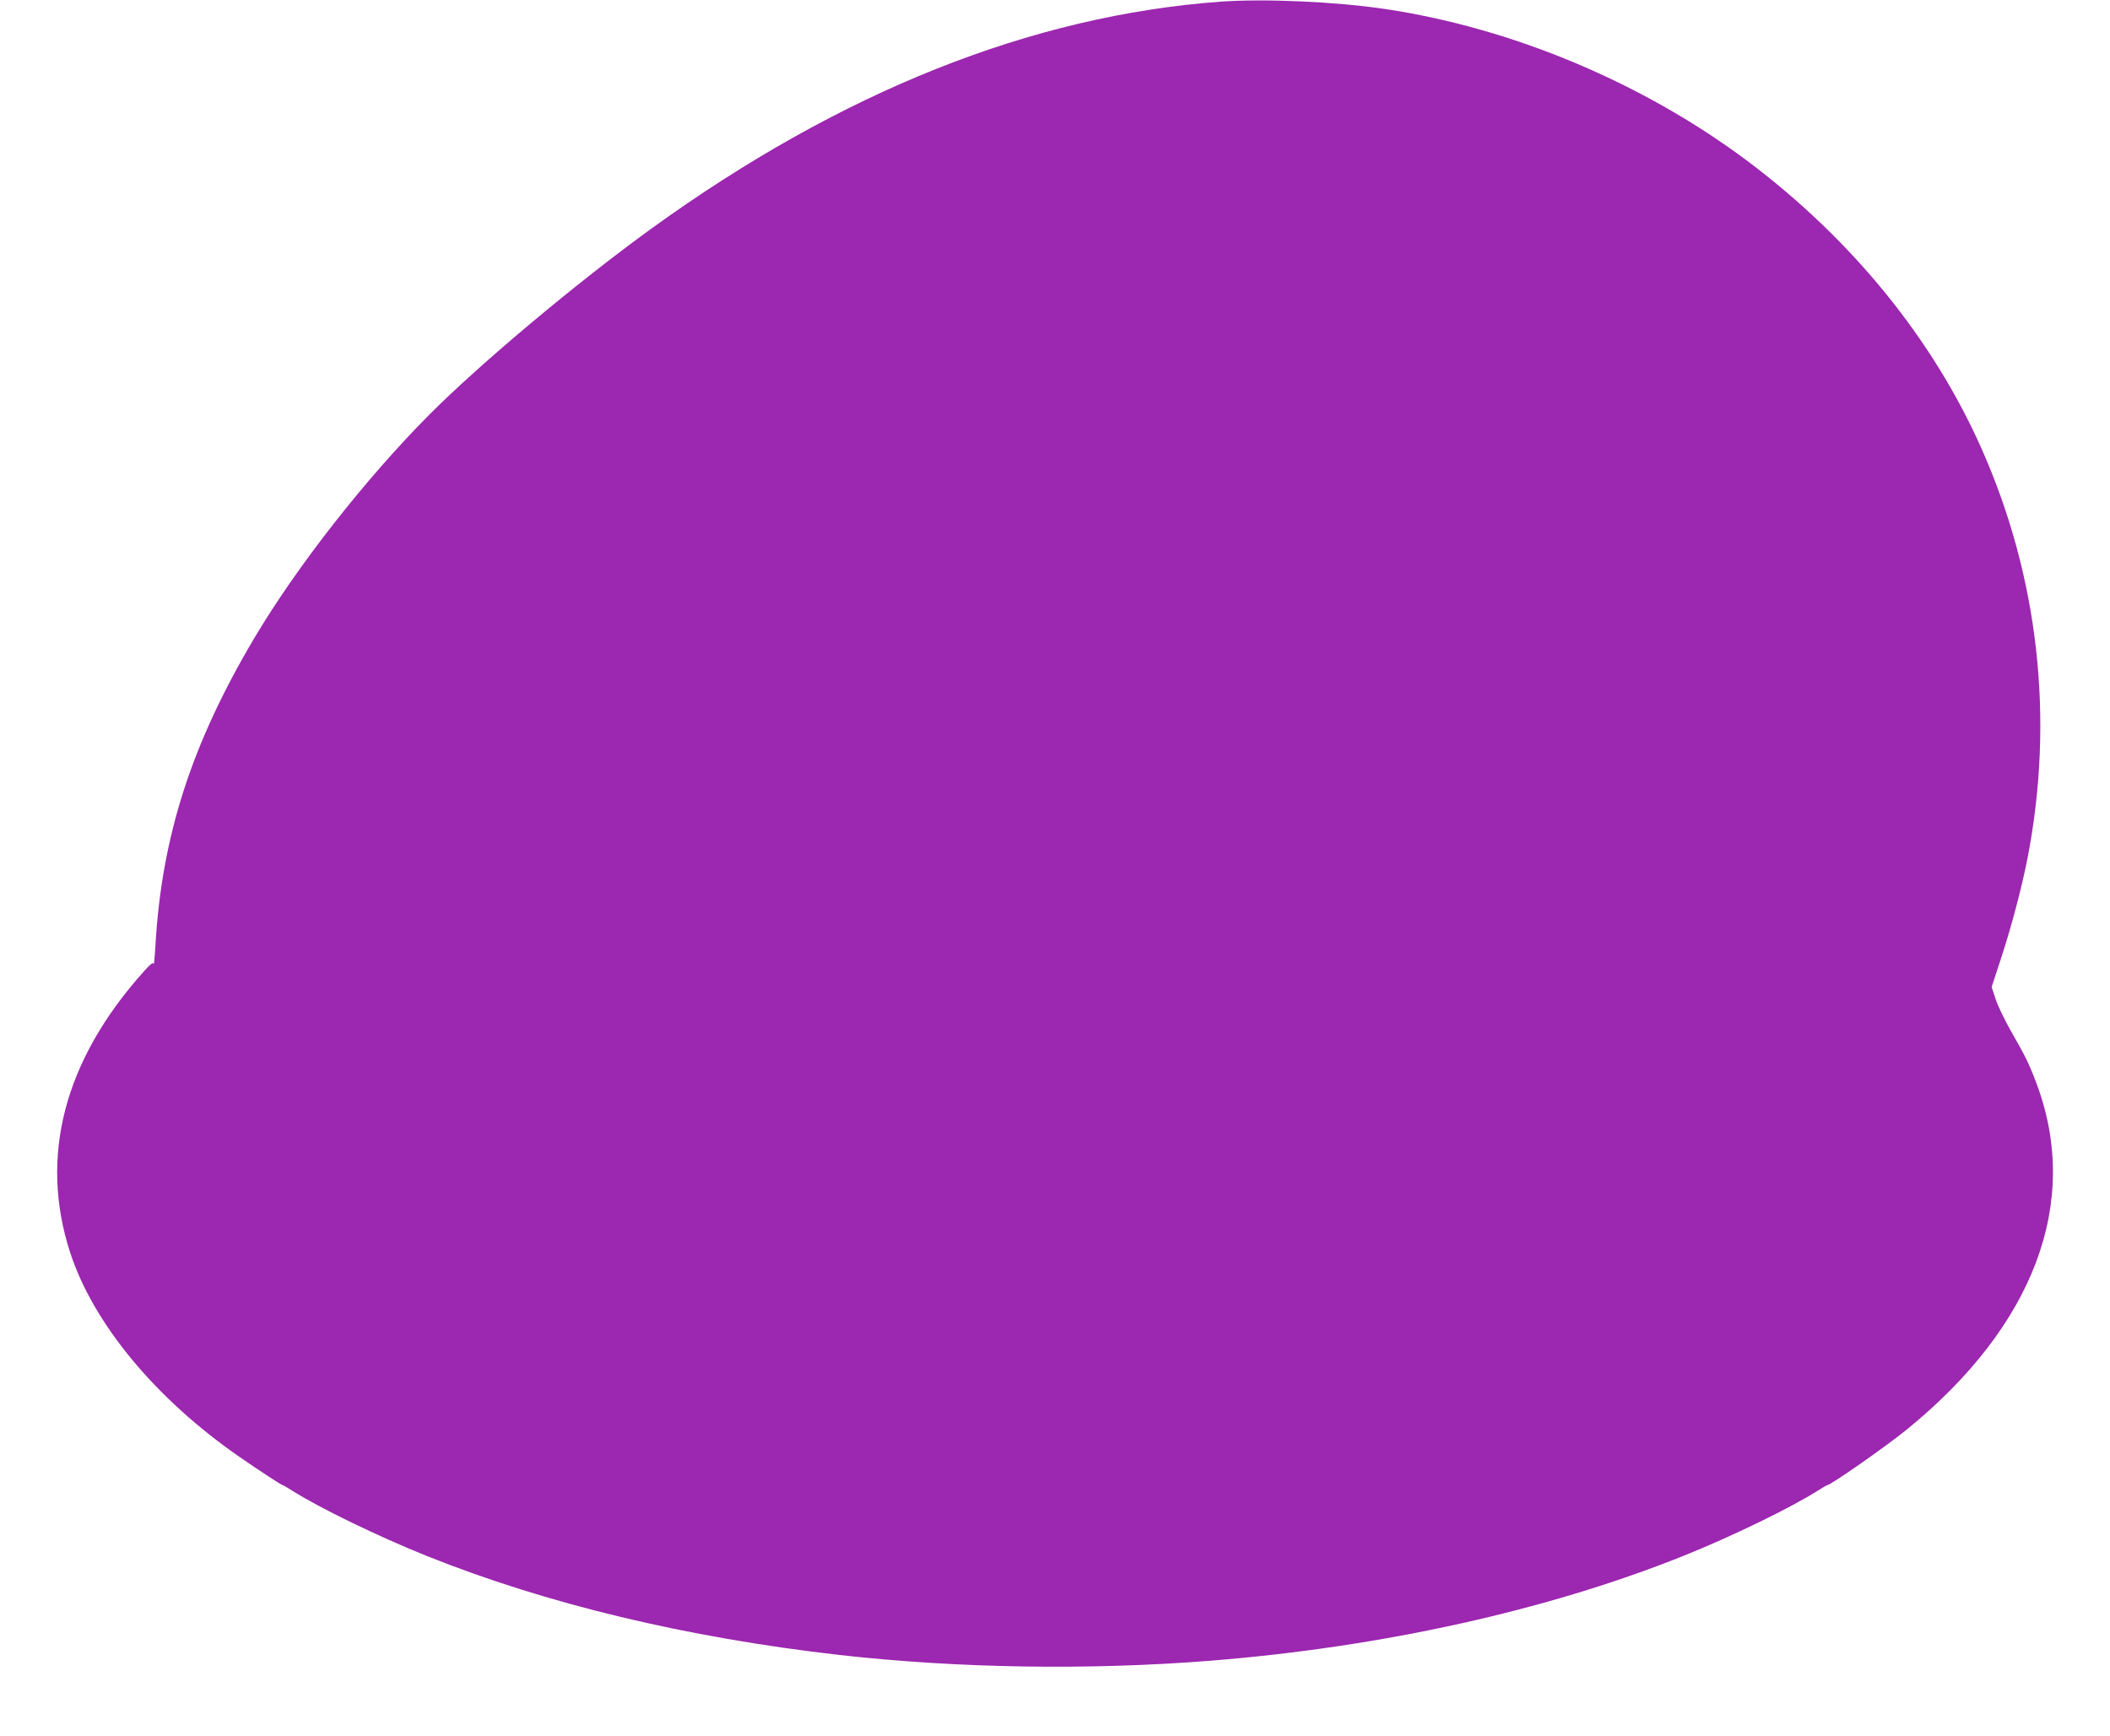 <?xml version="1.0" standalone="no"?>
<!DOCTYPE svg PUBLIC "-//W3C//DTD SVG 20010904//EN"
 "http://www.w3.org/TR/2001/REC-SVG-20010904/DTD/svg10.dtd">
<svg version="1.0" xmlns="http://www.w3.org/2000/svg"
 width="1280pt" height="1053pt" viewBox="0 0 1280 1053"
 preserveAspectRatio="xMidYMid meet">
<g transform="translate(0,1053) scale(0.1,-0.1)"
fill="#9c27b0" stroke="none">
<path d="M7405 10520 c-1148 -84 -2305 -546 -3455 -1378 -449 -325 -1036 -817
-1345 -1127 -388 -390 -805 -922 -1064 -1359 -380 -641 -560 -1202 -598 -1861
-4 -71 -9 -122 -11 -113 -2 13 -18 1 -59 -45 -484 -539 -637 -1123 -447 -1707
141 -431 518 -886 1026 -1238 124 -86 256 -172 263 -172 3 0 28 -15 57 -33
167 -106 524 -279 818 -397 727 -291 1573 -494 2500 -600 719 -81 1512 -94
2255 -35 1038 83 2041 305 2865 635 294 118 651 291 818 397 29 18 54 33 57
33 20 0 358 236 483 338 773 629 1055 1380 787 2097 -45 120 -66 163 -156 320
-38 67 -80 154 -93 194 l-24 73 58 177 c62 189 126 432 159 601 165 846 68
1710 -279 2490 -295 664 -786 1267 -1415 1740 -633 475 -1426 809 -2200 925
-301 45 -732 64 -1000 45z"/>
</g>
</svg>
